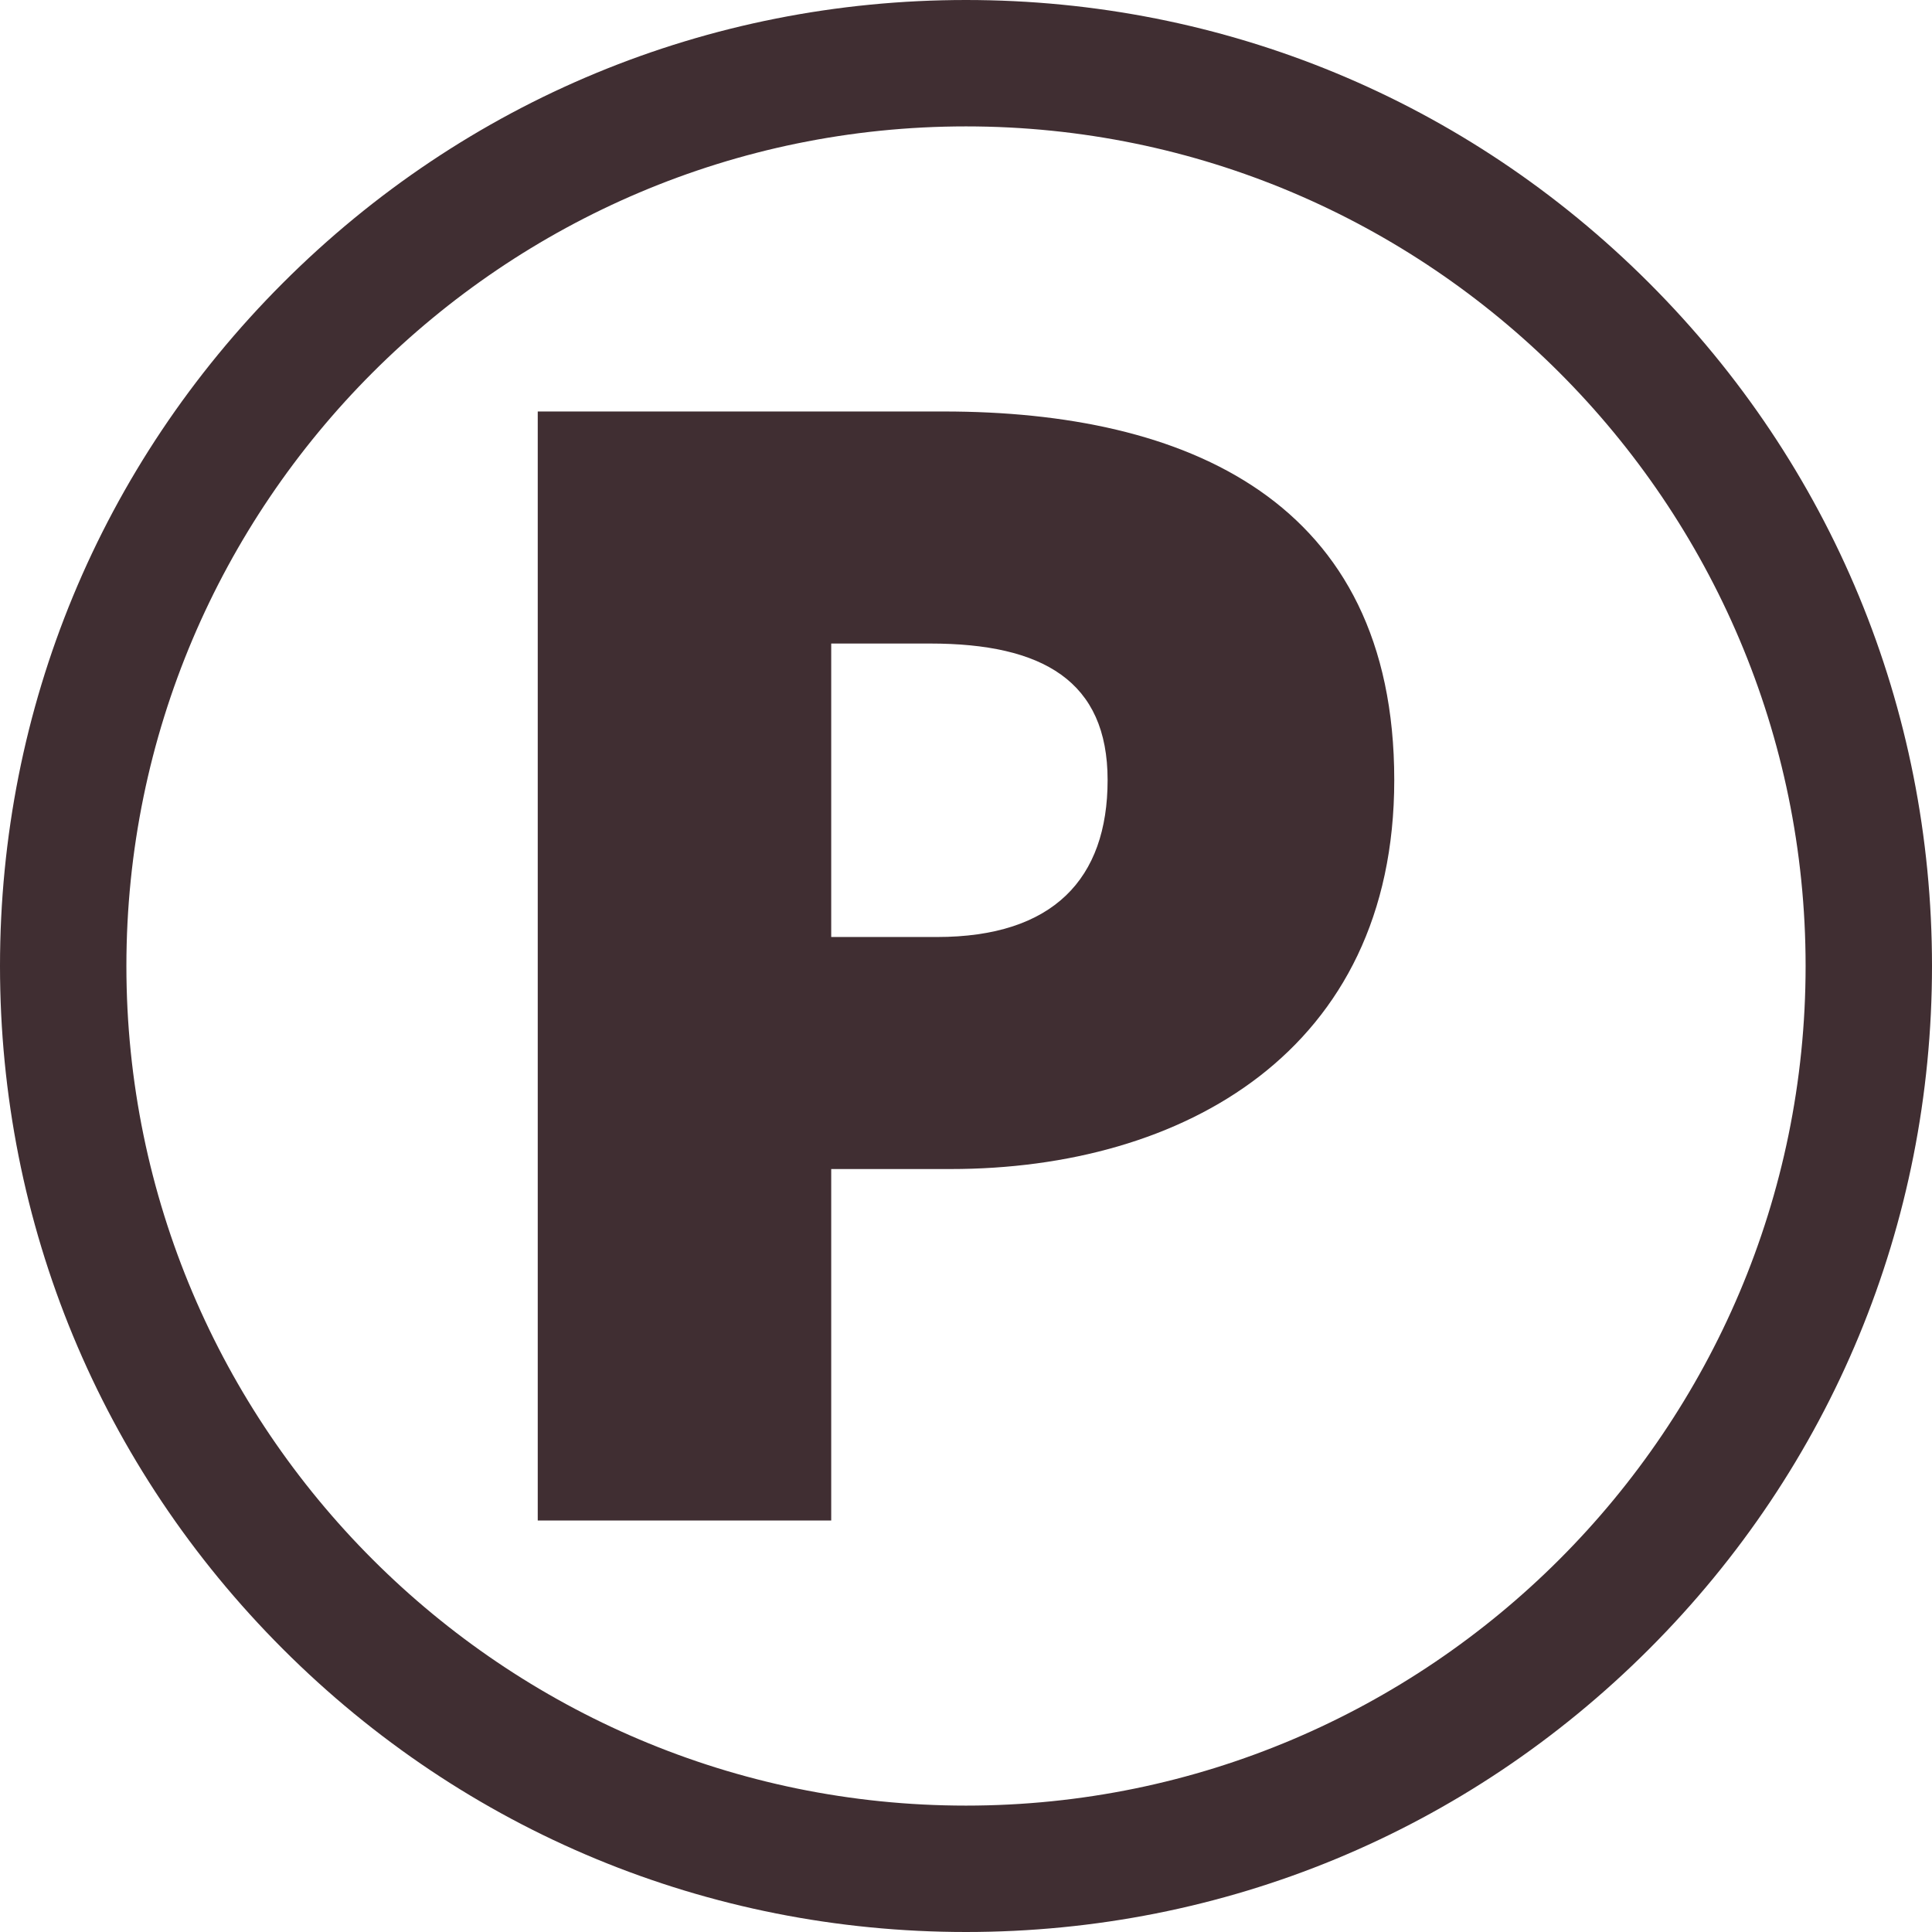 <?xml version="1.0" encoding="UTF-8" standalone="no"?><svg xmlns="http://www.w3.org/2000/svg" xmlns:xlink="http://www.w3.org/1999/xlink" fill="#402e32" height="500" preserveAspectRatio="xMidYMid meet" version="1" viewBox="0.0 0.0 500.0 500.0" width="500" zoomAndPan="magnify"><g id="change1_1"><path d="M 242.492 242.496 L 215.117 242.496 L 215.117 166.547 L 240.727 166.547 C 269.871 166.547 286.648 176.262 286.648 201.871 C 286.648 227.48 272.52 242.496 242.492 242.496 Z M 244.258 106.492 L 139.168 106.492 L 139.168 393.508 L 215.117 393.508 L 215.117 302.547 L 246.027 302.547 C 306.078 302.547 360.832 272.078 360.832 201.871 C 360.832 129.457 306.961 106.492 244.258 106.492" fill="inherit"/><path d="M 250 467.289 C 130.188 467.289 32.711 369.812 32.711 250 C 32.711 130.188 130.188 32.711 250 32.711 C 369.812 32.711 467.289 130.188 467.289 250 C 467.289 369.812 369.812 467.289 250 467.289 Z M 250 0 C 183.223 0 120.441 26.004 73.223 73.223 C 26.004 120.441 0 183.223 0 250 C 0 316.777 26.004 379.559 73.223 426.777 C 120.441 473.996 183.223 500 250 500 C 316.777 500 379.559 473.996 426.777 426.777 C 473.996 379.559 500 316.777 500 250 C 500 183.223 473.996 120.441 426.777 73.223 C 379.559 26.004 316.777 0 250 0" fill="inherit"/></g></svg>